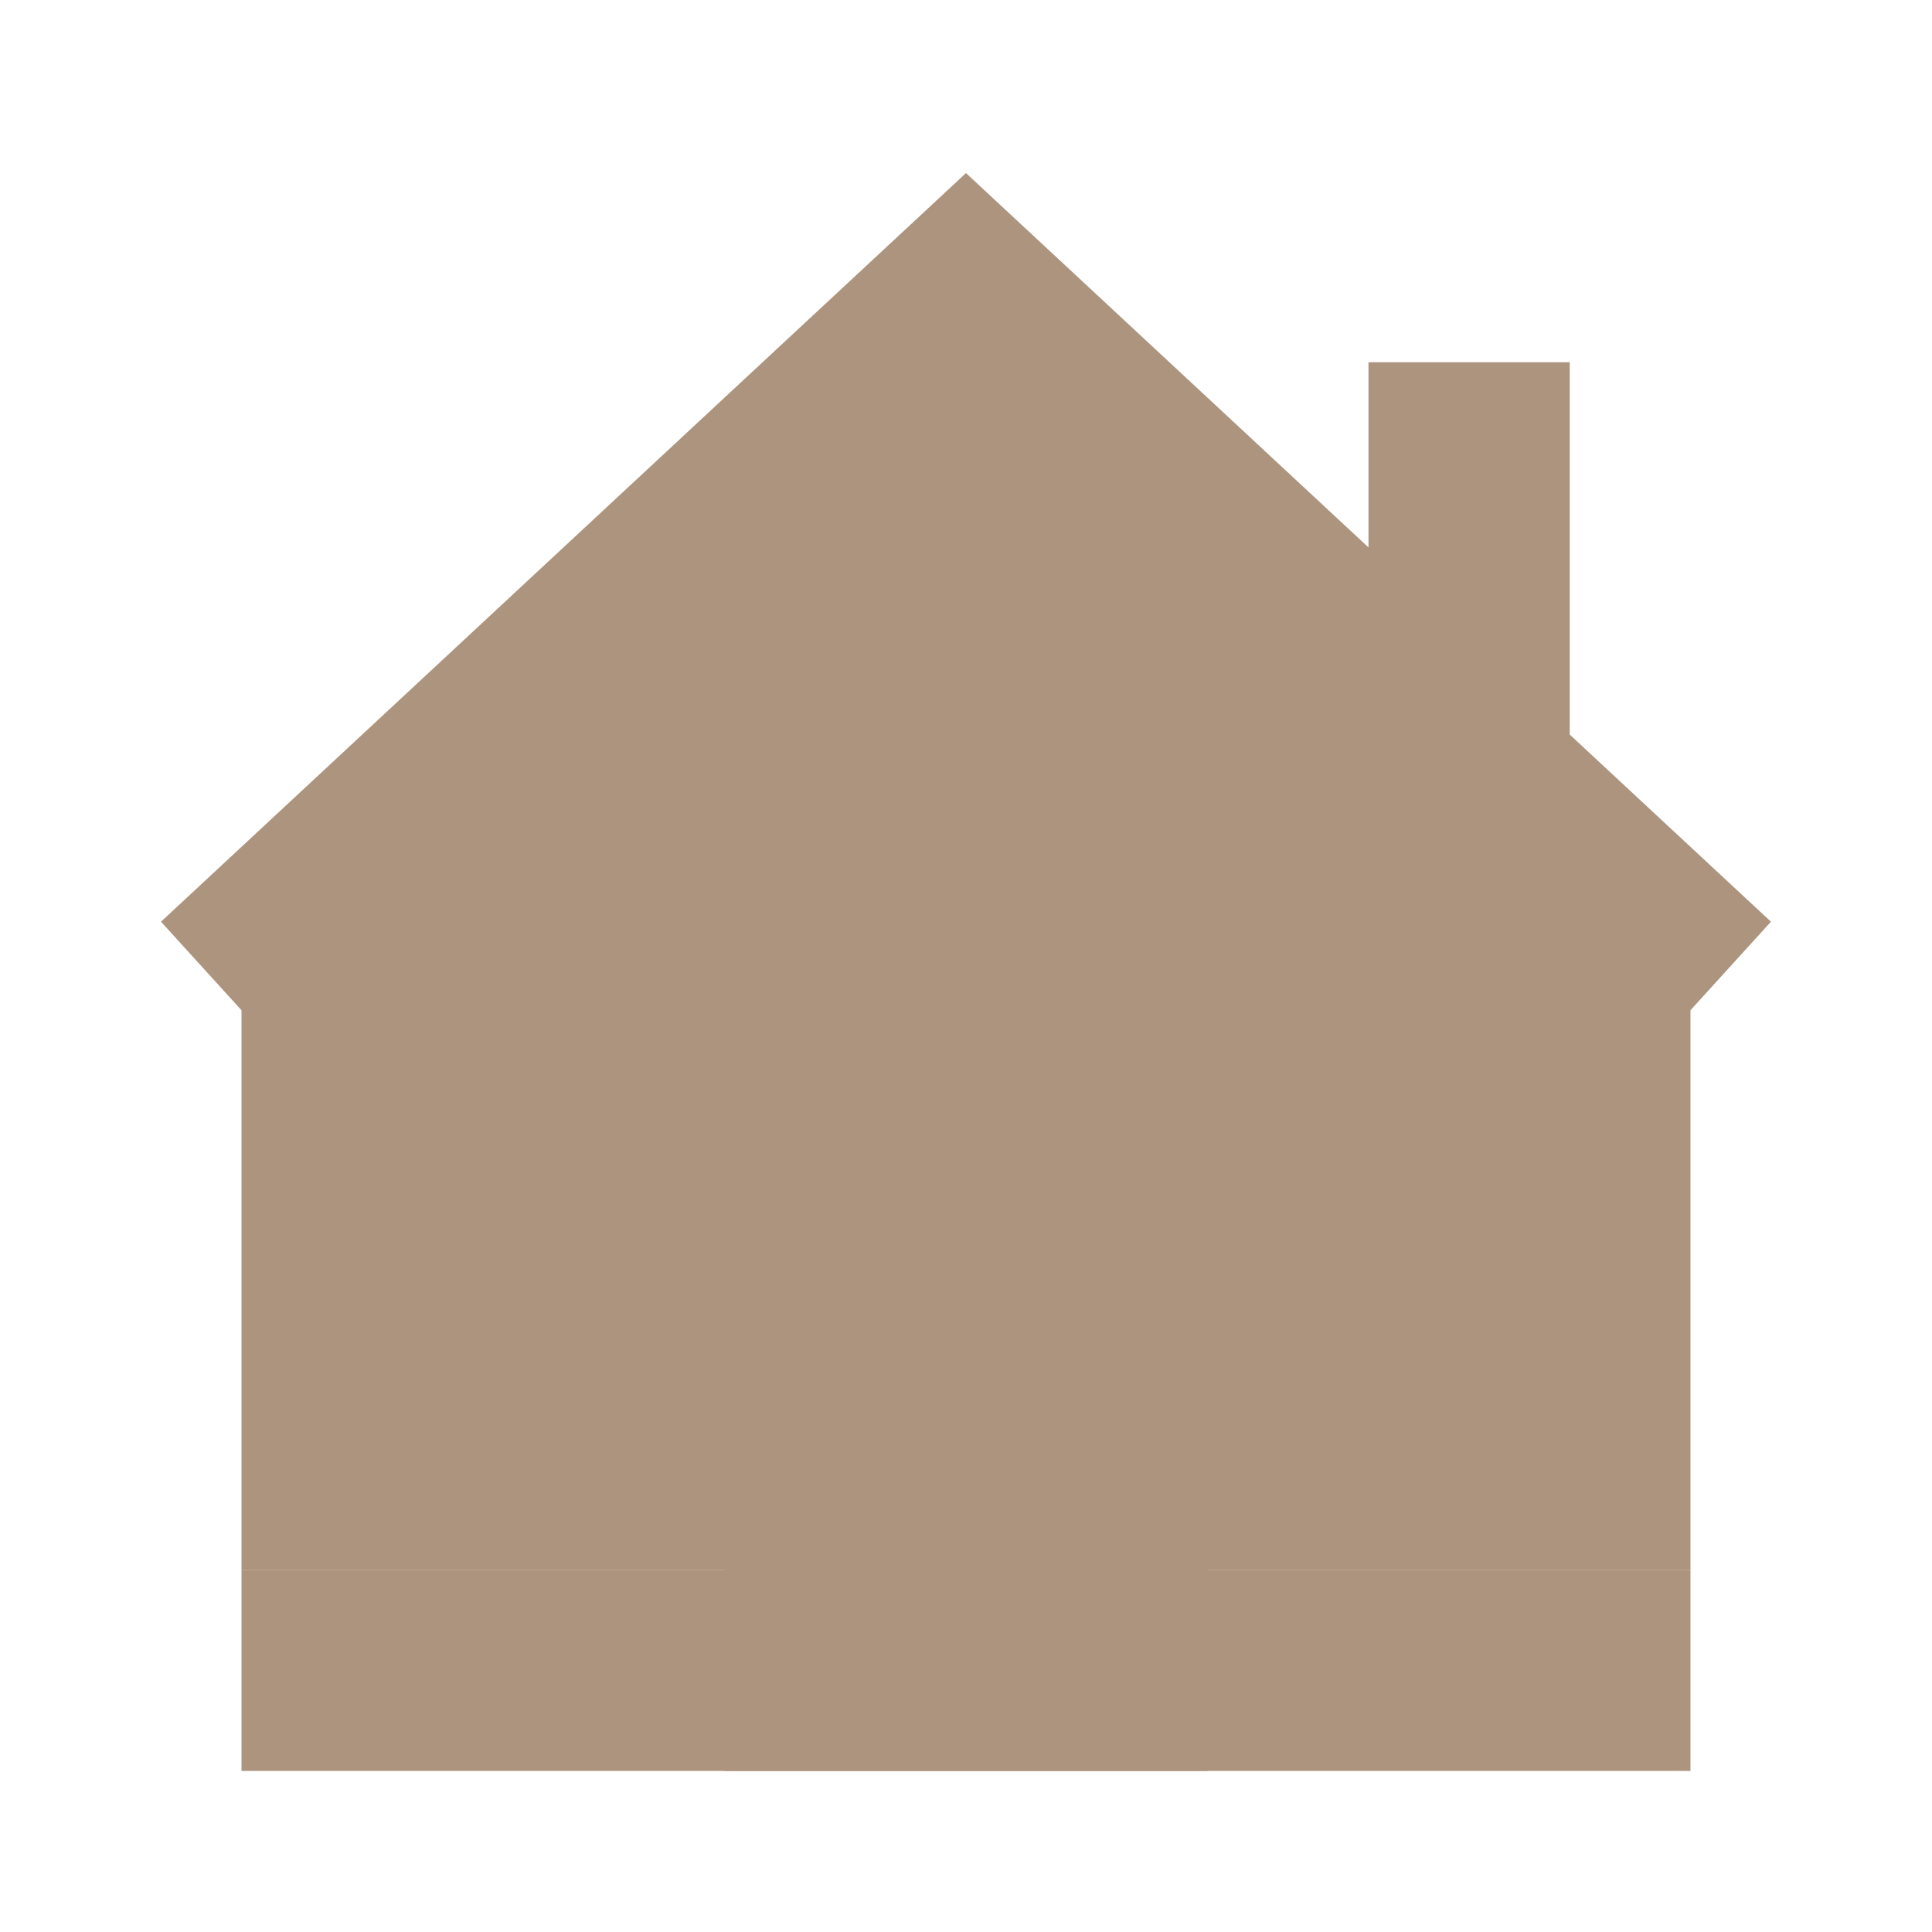 <?xml version="1.0" encoding="UTF-8"?> <svg xmlns="http://www.w3.org/2000/svg" xmlns:xlink="http://www.w3.org/1999/xlink" viewBox="0,0,255.99,255.99" width="480px" height="480px" fill-rule="nonzero"><g fill="#ad947e" fill-rule="nonzero" stroke="none" stroke-width="1" stroke-linecap="butt" stroke-linejoin="miter" stroke-miterlimit="10" stroke-dasharray="" stroke-dashoffset="0" font-family="none" font-weight="none" font-size="none" text-anchor="none" style="mix-blend-mode: normal"><g transform="scale(5.333,5.333)"><path d="M42,39h-36v-16l18,-17l18,17z"></path><path d="M39,21l-5,-5v-7h5zM6,39h36v5h-36z"></path><path d="M24,4.3l-20,18.6l2,2.2l18,-16.7l18,16.7l2,-2.2z"></path><path d="M18,28h12v16h-12z"></path><path d="M21,17h6v6h-6z"></path><path d="M27.5,35.5c-0.3,0 -0.5,0.2 -0.5,0.5v2c0,0.3 0.2,0.5 0.5,0.5c0.3,0 0.5,-0.2 0.5,-0.5v-2c0,-0.3 -0.2,-0.5 -0.5,-0.5z"></path></g></g></svg> 